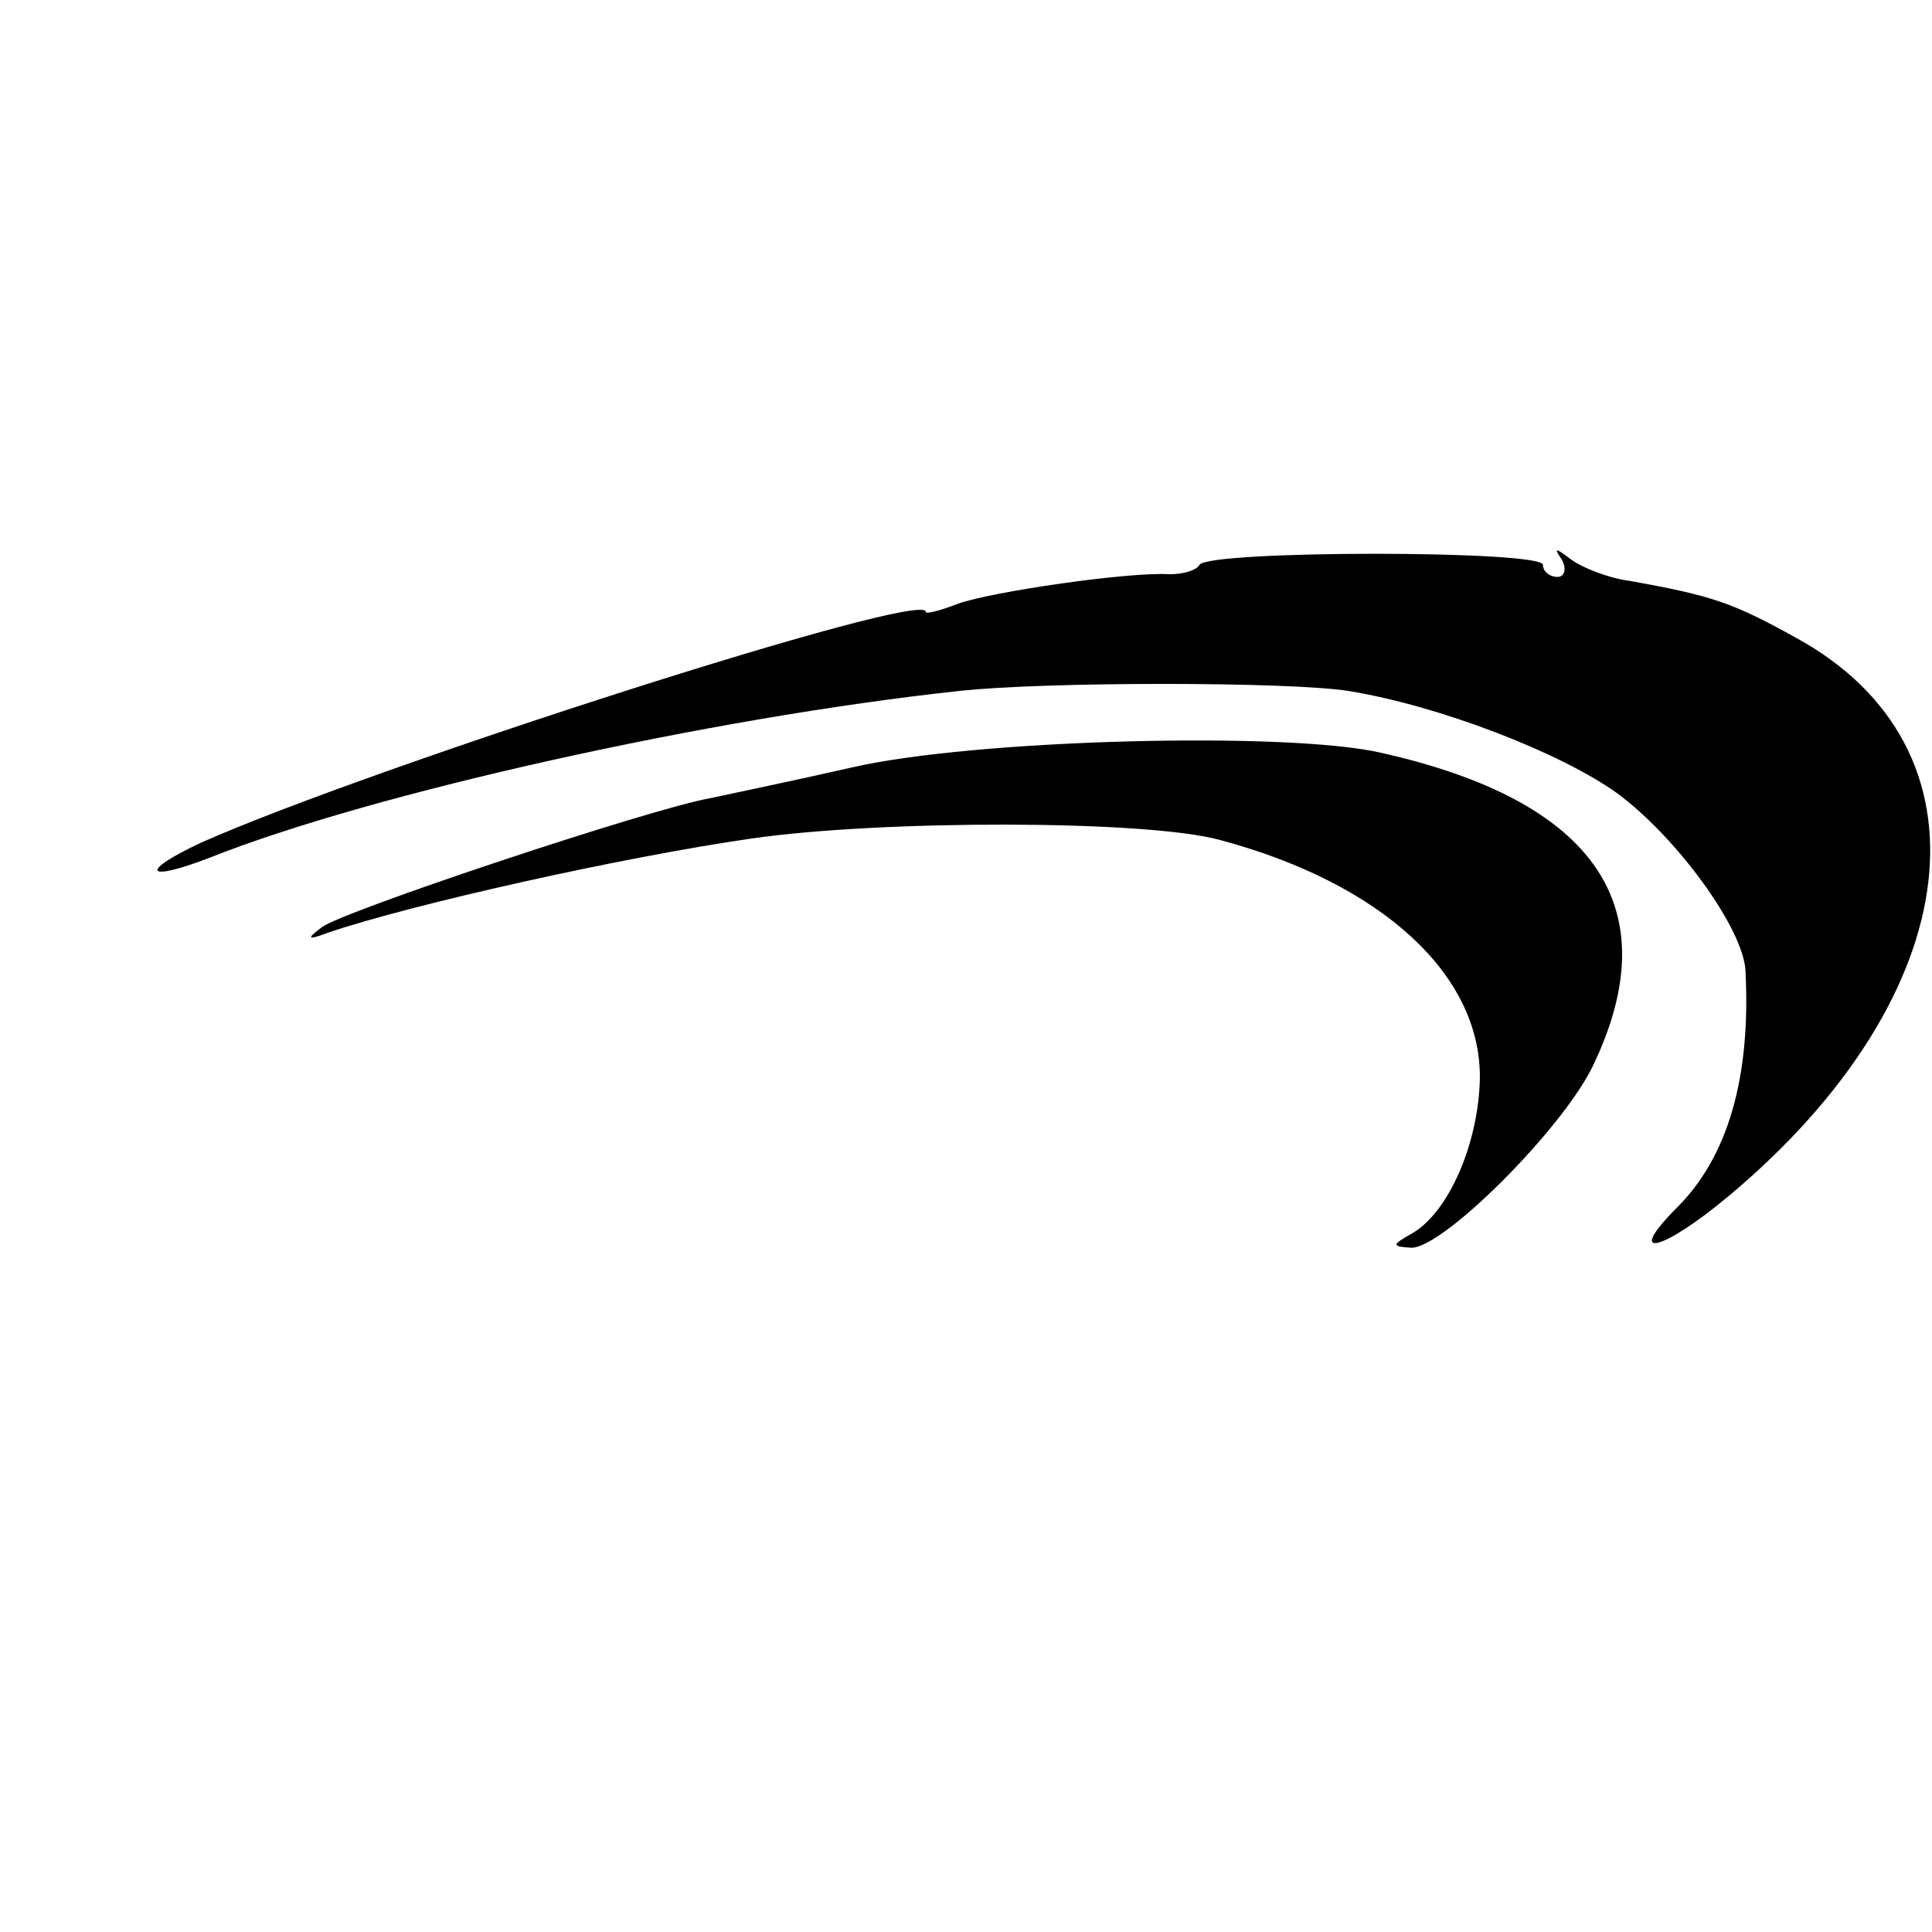 <?xml version="1.0" standalone="no"?>
<!DOCTYPE svg PUBLIC "-//W3C//DTD SVG 20010904//EN"
 "http://www.w3.org/TR/2001/REC-SVG-20010904/DTD/svg10.dtd">
<svg version="1.0" xmlns="http://www.w3.org/2000/svg"
 width="144pt" height="144pt" viewBox="0 0 144 144"
 preserveAspectRatio="xMidYMid meet">
<g transform="translate(0,144) scale(0.1,-0.1)"
fill="#000000" stroke="none">
<path d="M894 1019 c-2 -4 -12 -7 -22 -7 -30 2 -133 -13 -158 -22 -13 -5 -24
-8 -24 -6 0 17 -414 -116 -540 -172 -47 -22 -42 -30 7 -11 121 48 372 104 558
124 63 7 246 7 290 0 68 -11 158 -46 200 -76 45 -33 95 -102 96 -133 4 -79
-13 -138 -51 -176 -40 -40 -11 -33 39 9 179 150 200 334 49 416 -47 26 -62 31
-123 42 -16 2 -36 10 -44 16 -12 9 -13 9 -7 0 4 -7 2 -13 -3 -13 -6 0 -11 4
-11 9 0 11 -249 11 -256 0z"/>
<path d="M635 868 c-44 -10 -92 -20 -106 -23 -45 -8 -273 -84 -289 -96 -12 -9
-11 -10 5 -4 62 21 218 56 315 70 97 14 294 14 349 -1 120 -32 195 -100 194
-178 -1 -48 -23 -99 -50 -115 -16 -9 -16 -10 -1 -11 24 0 112 88 135 135 57
118 3 198 -158 234 -70 16 -303 10 -394 -11z"/>
</g>
</svg>
